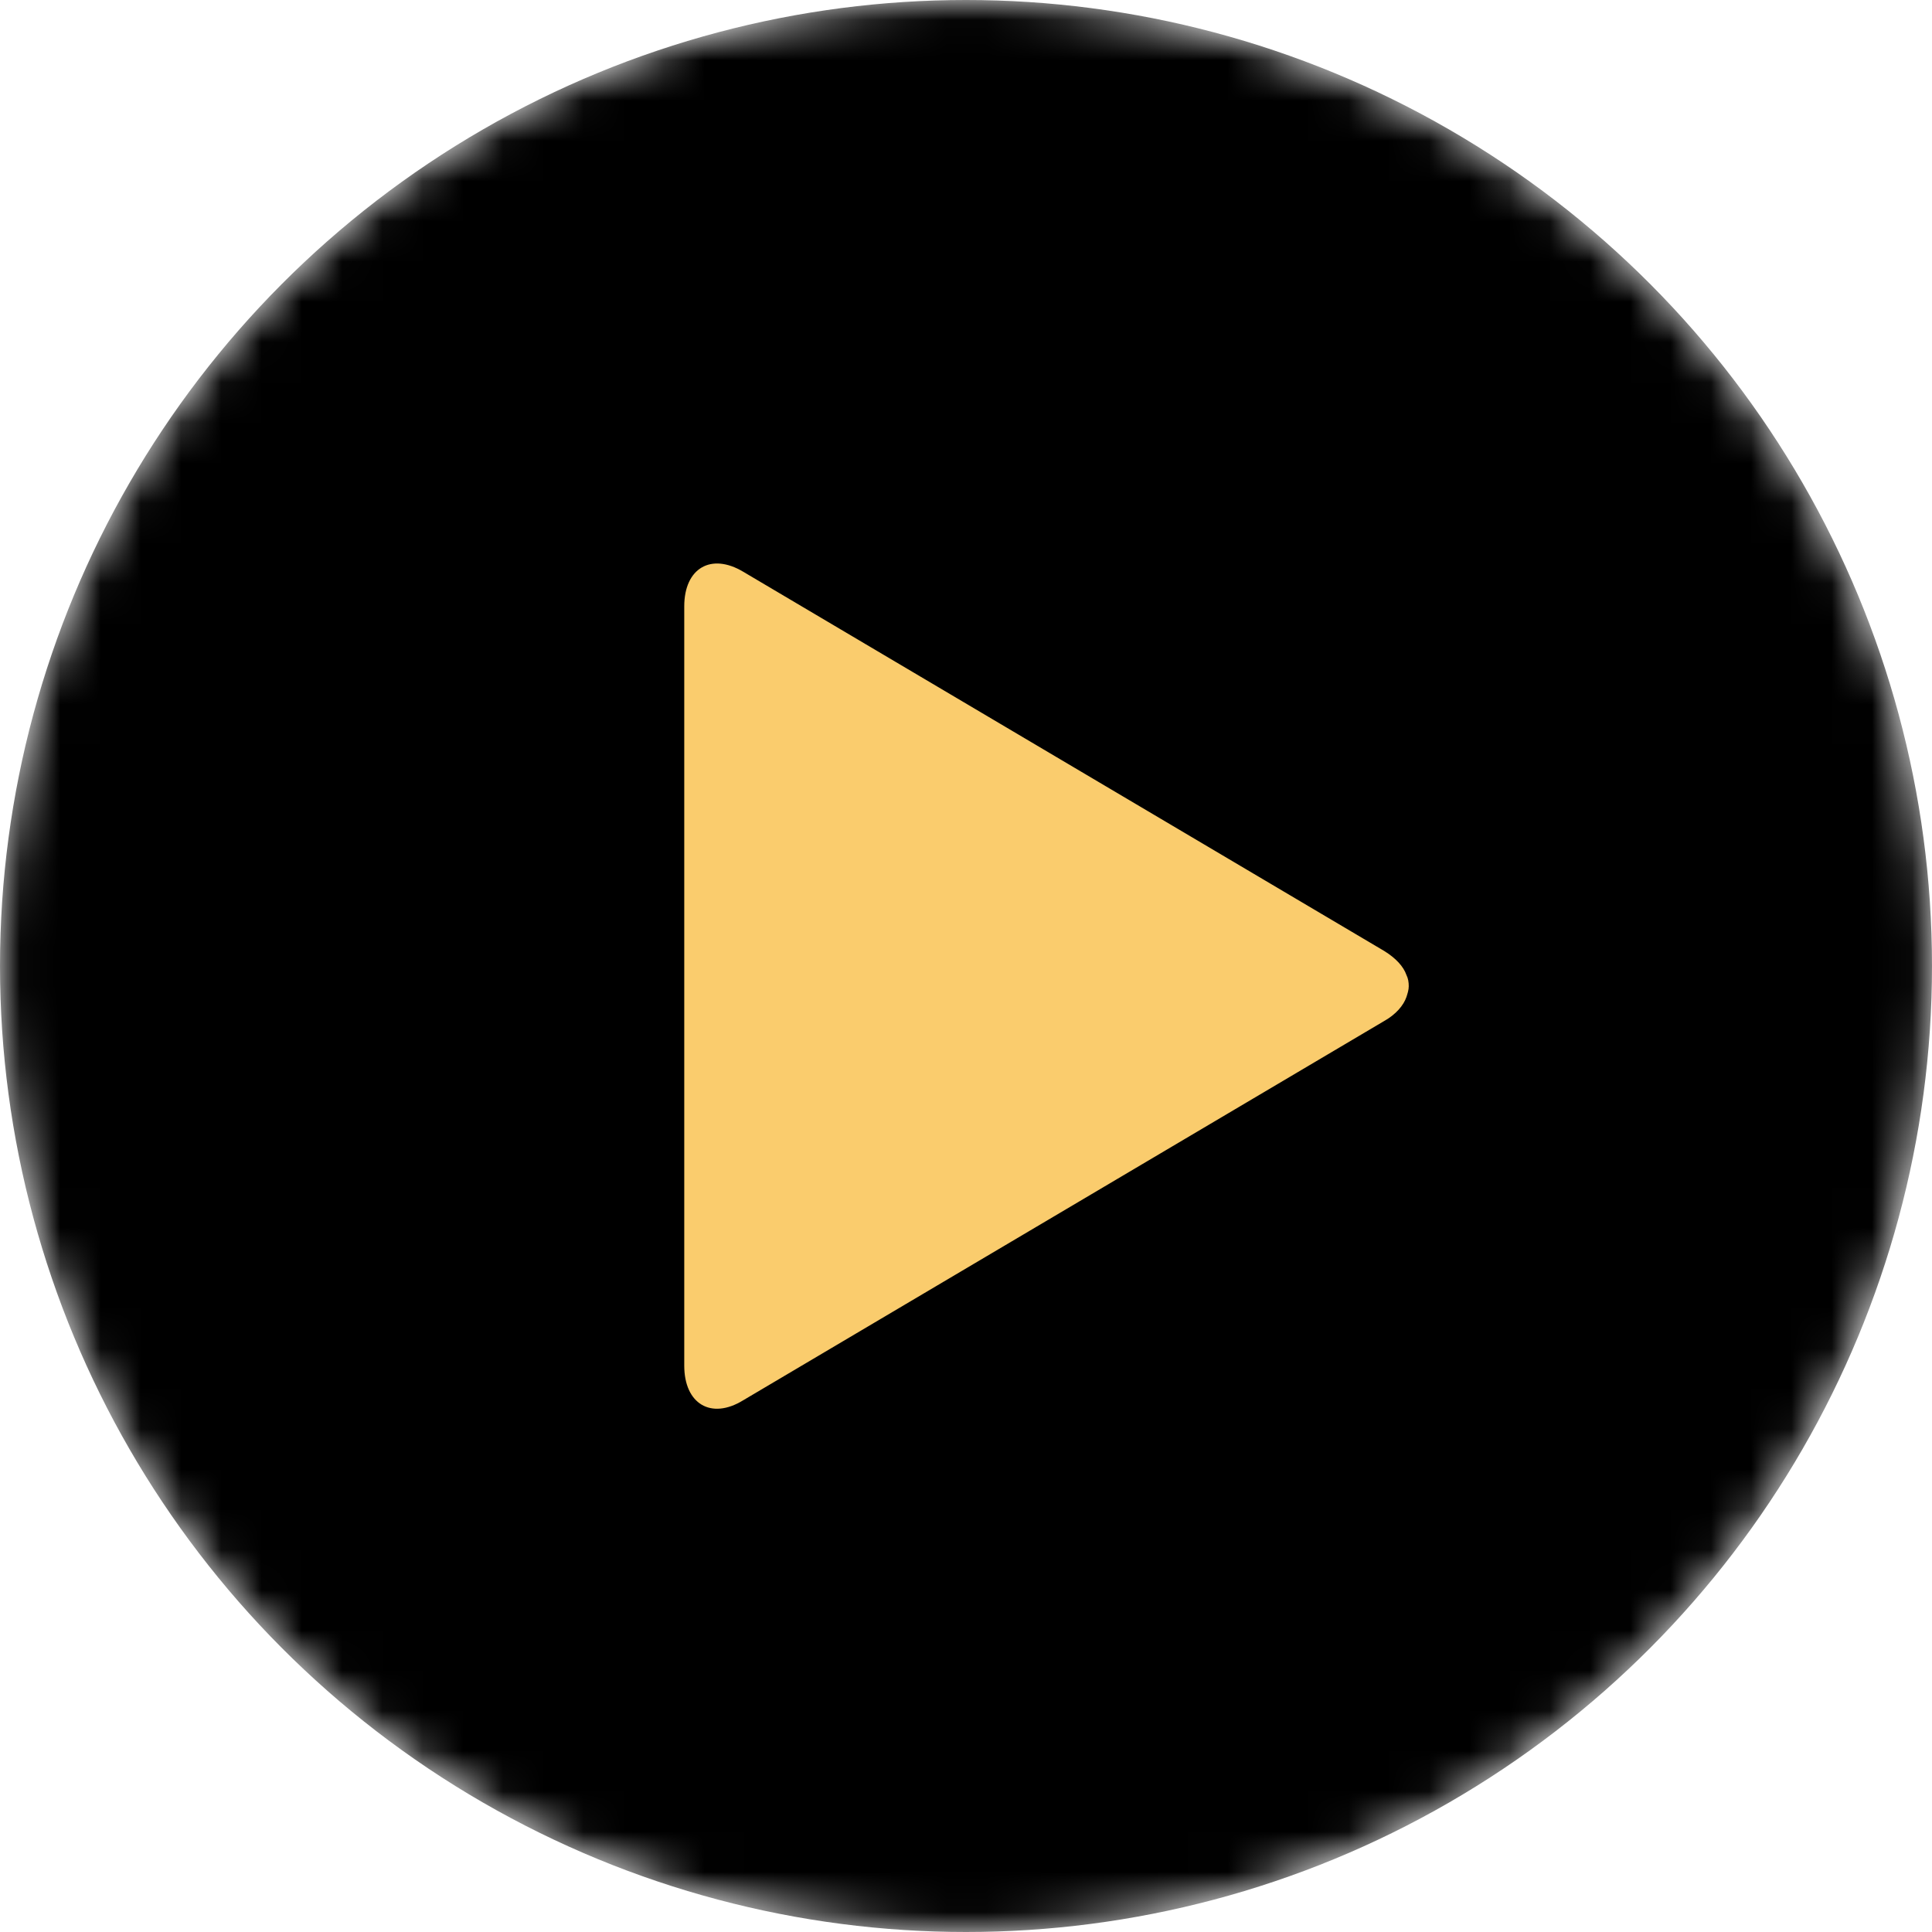 <svg width="48" height="48" viewBox="0 0 48 48" fill="none" xmlns="http://www.w3.org/2000/svg">
<g clip-path="url(#clip0_302_16165)">
<mask id="mask0_302_16165" style="mask-type:luminance" maskUnits="userSpaceOnUse" x="0" y="0" width="48" height="48">
<path d="M48 24C48 10.745 37.255 0 24 0C10.745 0 0 10.745 0 24C0 37.255 10.745 48 24 48C37.255 48 48 37.255 48 24Z" fill="white"/>
</mask>
<g mask="url(#mask0_302_16165)">
<circle cx="24" cy="24" r="24" fill="black"/>
<path d="M34.942 24.222C34.87 24.014 34.681 23.806 34.391 23.627L18.464 14.204C17.667 13.728 17 14.114 17 15.066V33.928C17 34.879 17.667 35.28 18.464 34.79L34.391 25.366C34.681 25.203 34.87 24.98 34.942 24.772C34.971 24.683 35 24.593 35 24.504C35 24.4 34.986 24.311 34.942 24.222Z" fill="#FACC6D"/>
</g>
</g>
<defs>
<clipPath id="clip0_302_16165">
<rect width="48" height="48" fill="white"/>
</clipPath>
</defs>
</svg>
